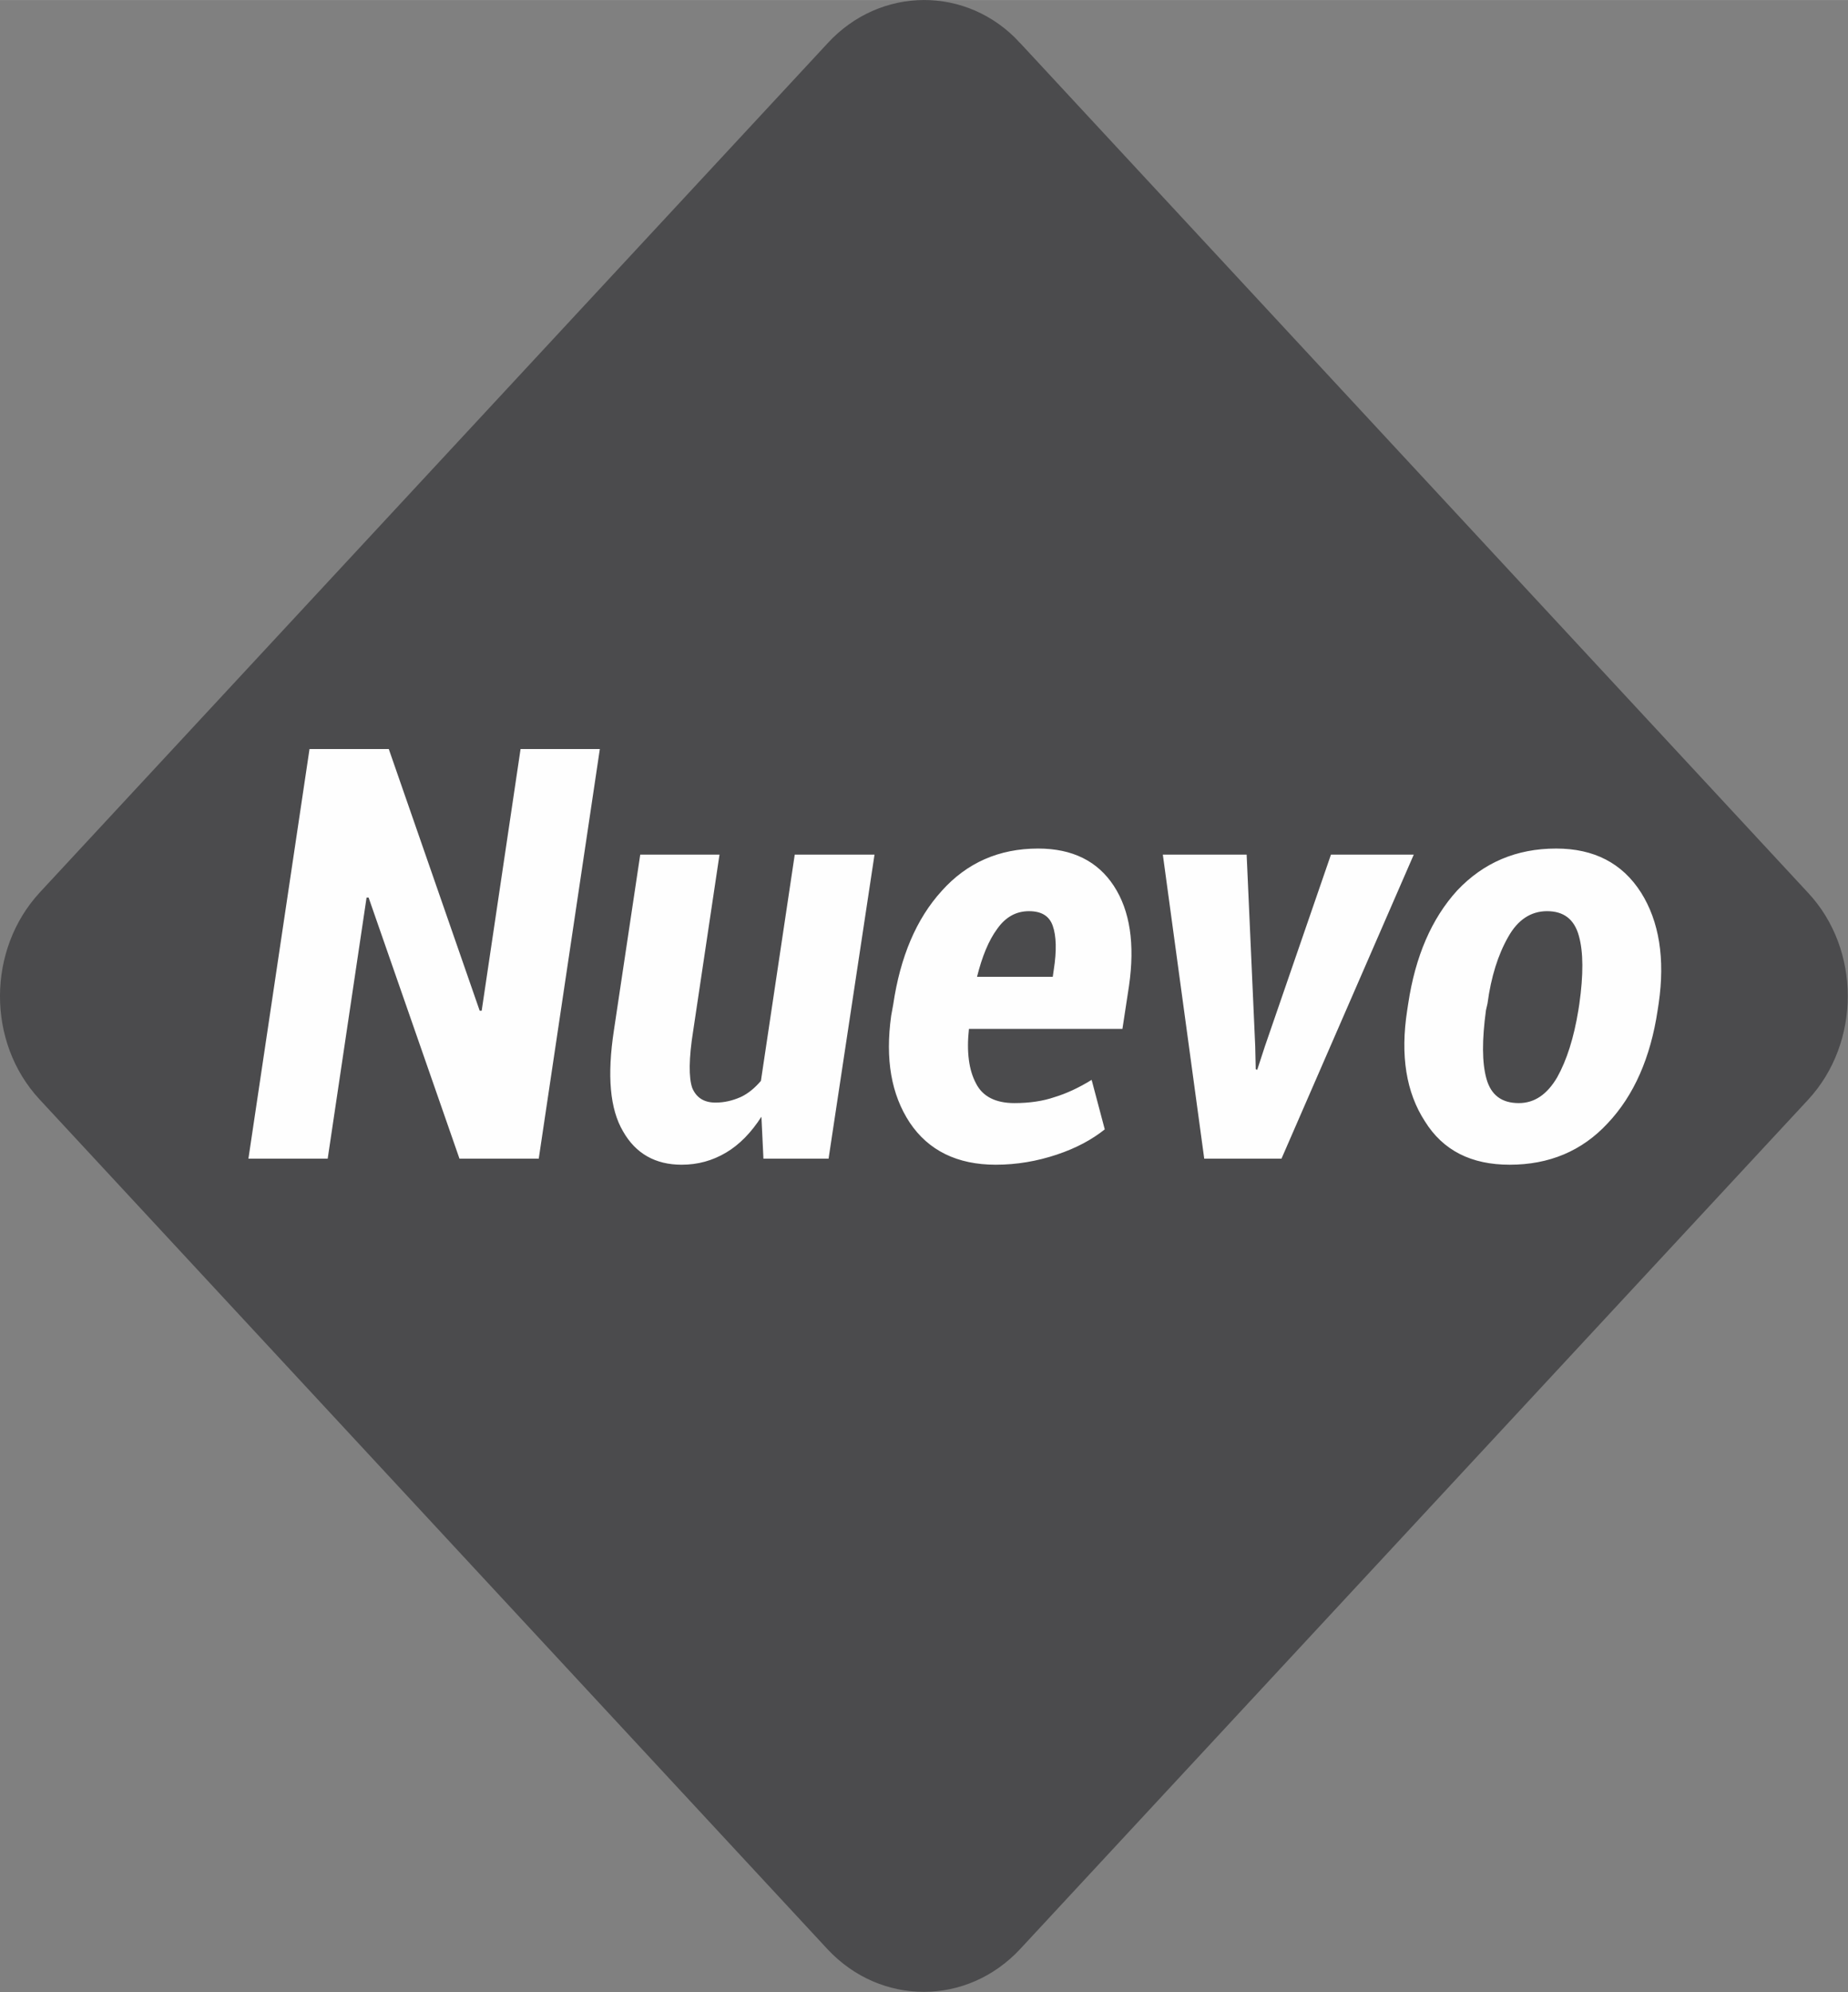 <?xml version="1.0" encoding="UTF-8"?>
<!DOCTYPE svg PUBLIC "-//W3C//DTD SVG 1.1//EN" "http://www.w3.org/Graphics/SVG/1.1/DTD/svg11.dtd">
<!-- Creator: CorelDRAW X7 -->
<svg xmlns="http://www.w3.org/2000/svg" xml:space="preserve" width="45.638mm" height="49.181mm" version="1.1" style="shape-rendering:geometricPrecision; text-rendering:geometricPrecision; image-rendering:optimizeQuality; fill-rule:evenodd; clip-rule:evenodd"
viewBox="0 0 3660 3944"
 xmlns:xlink="http://www.w3.org/1999/xlink">
 <rect x="0" y="0" width="3660" height="3944" fill="#808080" stroke="none"/>
 <defs>
  <style type="text/css">
   <![CDATA[
    .str0 {stroke:#4B4B4D;stroke-width:16.037}
    .fil0 {fill:#4B4B4D}
    .fil1 {fill:#FEFEFE;fill-rule:nonzero}
   ]]>
  </style>
 </defs>
 <g id="Layer_x0020_1">
  <path class="fil0 str0" d="M2014 90l1561 1683c102,109 102,289 0,399l-1560 1681c-102,110 -268,110 -370,1l-1561 -1683c-102,-110 -101,-289 1,-399l1560 -1681c101,-110 268,-111 369,-1z"/>
  <path class="fil1" d="M1067 2294l-157 0 -180 -517 -4 0 -77 517 -157 0 121 -811 157 0 180 518 4 0 77 -518 157 0 -121 811zm441 -83c-20,31 -43,55 -70,71 -27,16 -56,24 -88,24 -52,0 -91,-22 -116,-66 -26,-44 -32,-110 -18,-201l52 -347 157 0 -52 348c-9,56 -9,94 -2,114 8,19 23,29 46,29 18,0 34,-4 50,-11 15,-7 28,-18 40,-32l67 -448 158 0 -91 602 -129 0 -4 -83zm464 95c-76,0 -133,-28 -170,-83 -37,-56 -49,-126 -37,-212l4 -22c14,-95 46,-170 96,-225 50,-56 114,-84 191,-84 68,0 118,25 150,74 32,49 42,115 30,198l-13 85 -304 0c-5,46 0,82 14,108 13,26 39,39 76,39 30,0 57,-4 80,-12 23,-7 47,-18 73,-34l26 98c-25,20 -56,37 -95,50 -39,13 -79,20 -121,20zm66 -502c-25,0 -46,11 -63,35 -17,23 -30,55 -40,95l150 0 2 -14c6,-38 5,-67 -2,-87 -7,-20 -23,-29 -47,-29zm448 268l1 45 3 1 15 -46 131 -380 164 0 -262 602 -153 0 -82 -602 166 0 17 380zm303 -85c14,-93 46,-168 97,-224 52,-55 117,-83 196,-83 75,0 131,29 168,87 36,57 48,131 35,220l-2 13c-14,94 -47,169 -99,224 -51,55 -116,82 -194,82 -76,0 -132,-28 -168,-86 -37,-57 -49,-130 -35,-220l2 -13zm154 13c-8,59 -8,104 1,136 9,32 30,48 64,48 31,0 56,-17 76,-51 19,-34 33,-78 42,-133l2 -13c8,-57 8,-102 -1,-134 -9,-33 -30,-49 -63,-49 -32,0 -58,17 -77,51 -20,35 -34,79 -41,132l-3 13z"/>
 </g>
</svg>
